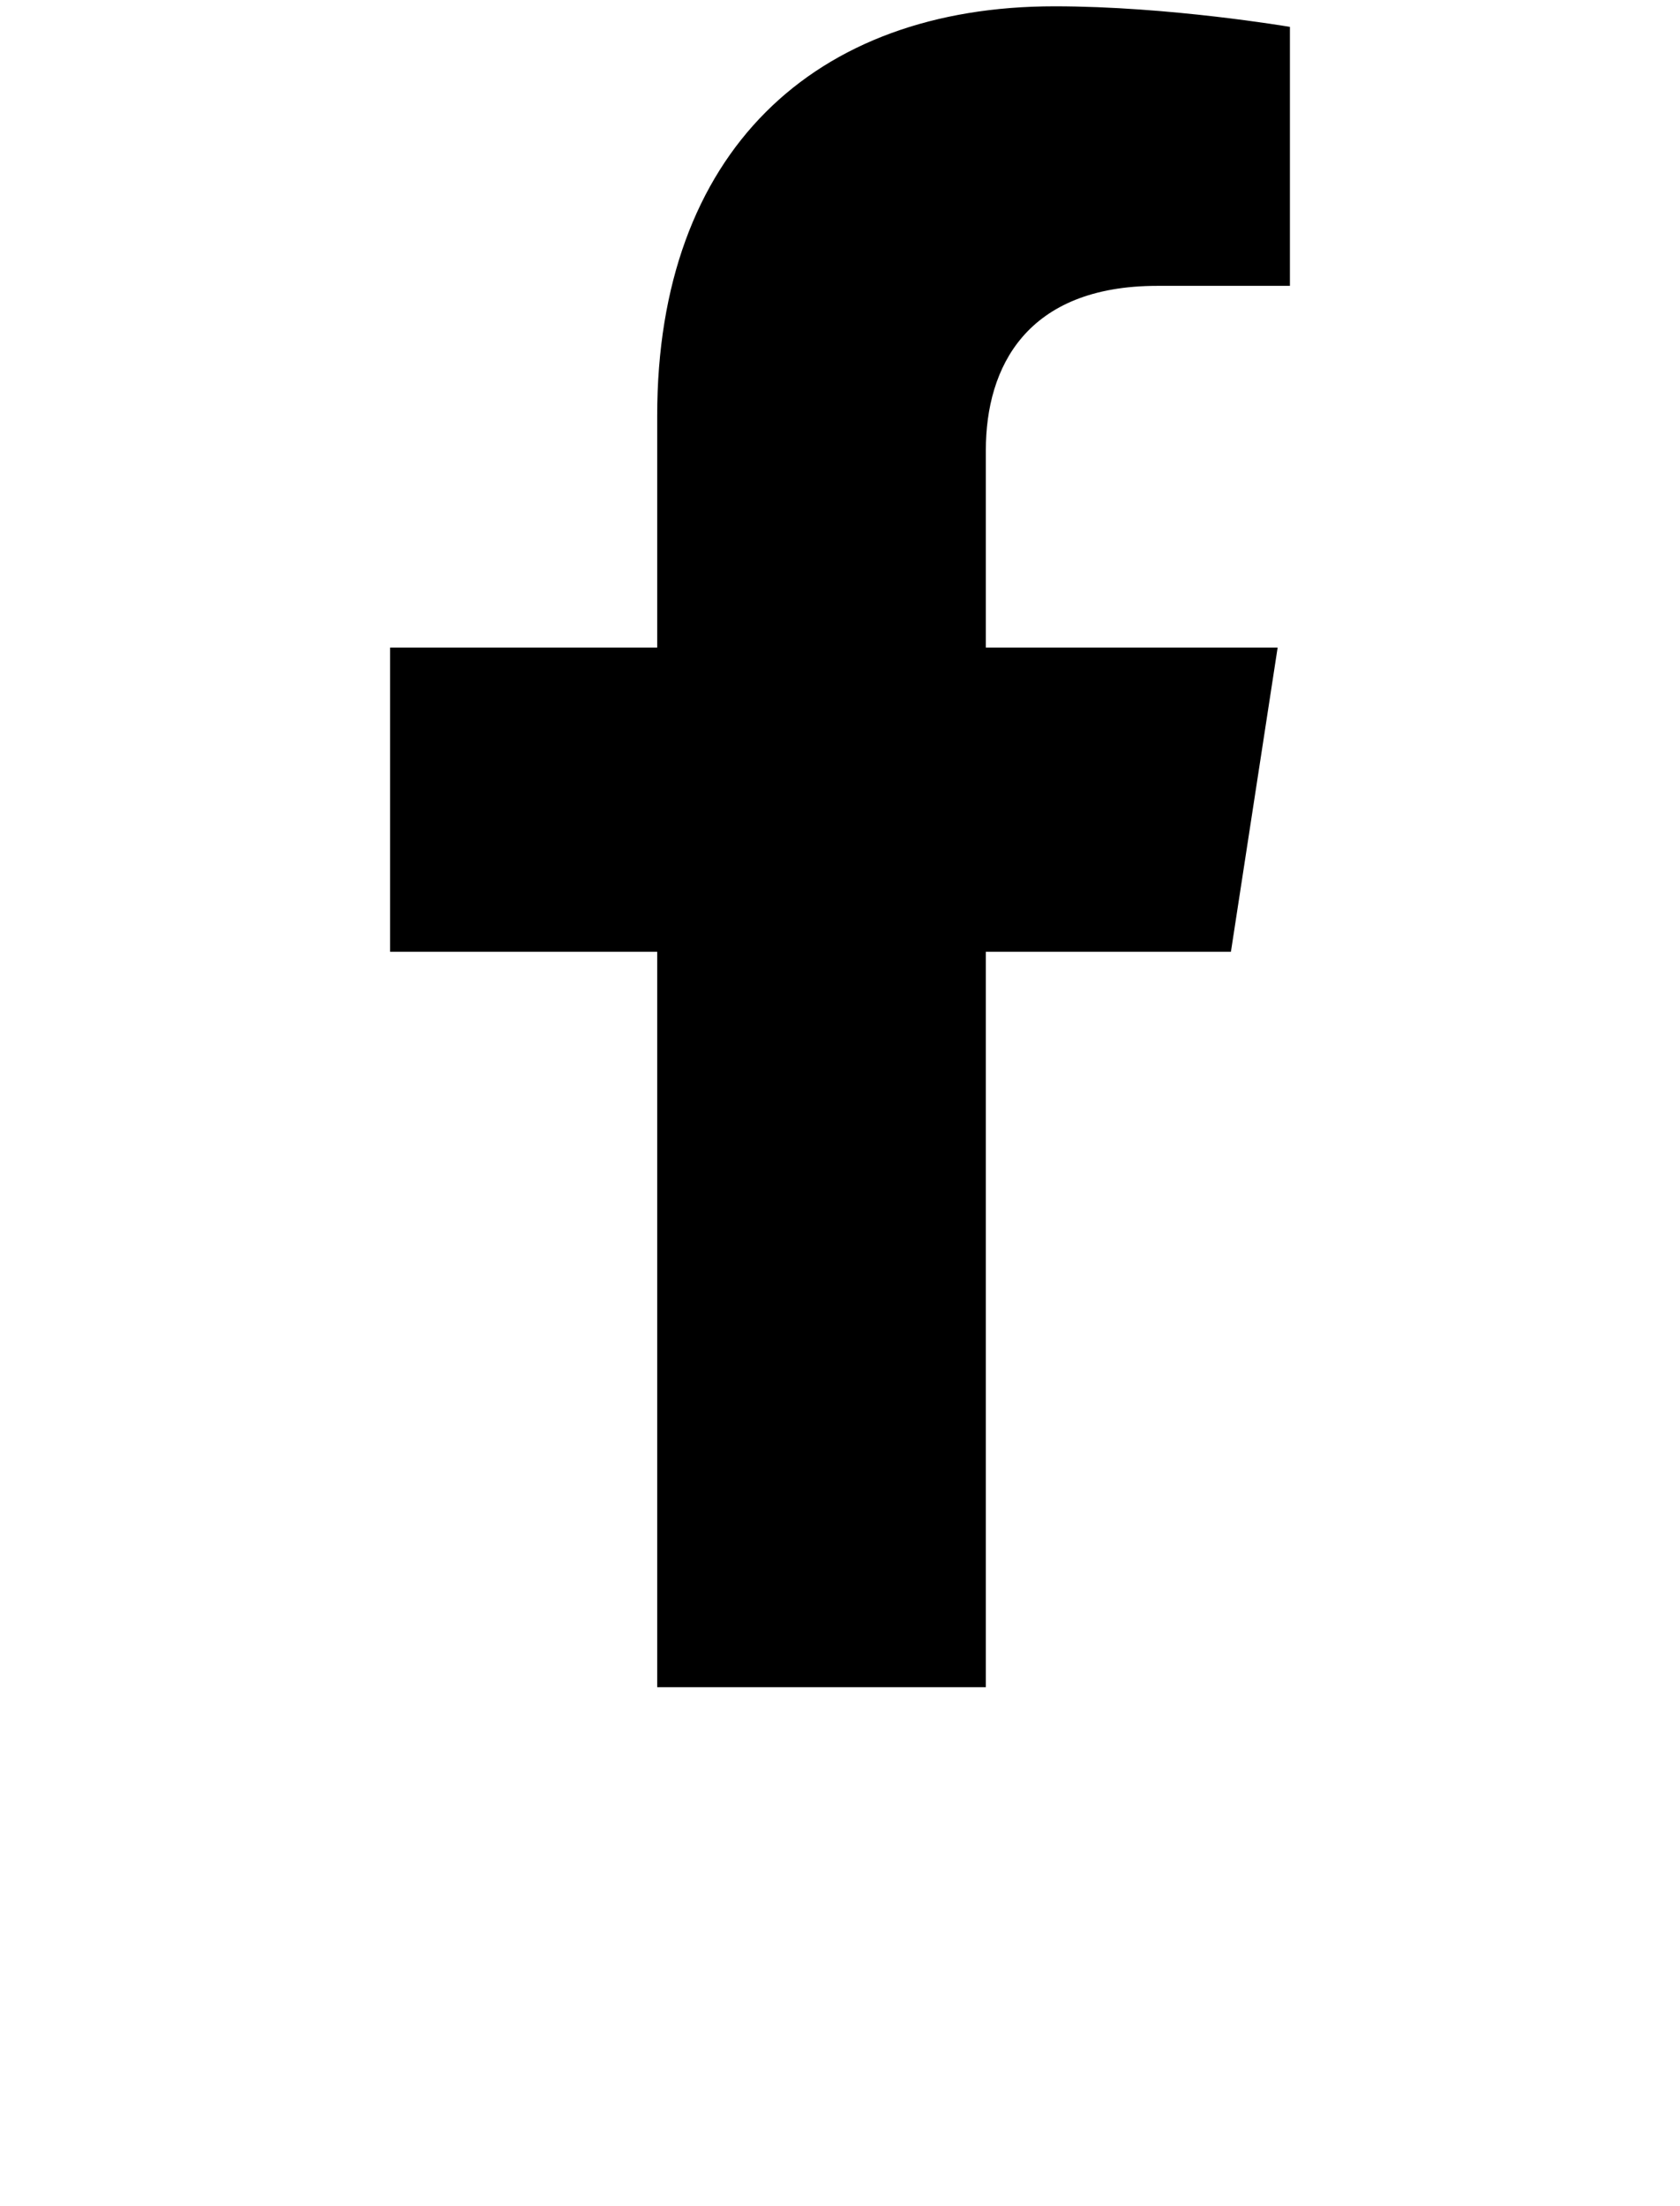 <svg width="16" height="21" viewBox="0 0 16 21" fill="none" xmlns="http://www.w3.org/2000/svg">
<path d="M11.723 9.06L12.168 6.164H9.389V4.285C9.389 3.493 9.777 2.721 11.022 2.721H12.285V0.256C12.285 0.256 11.139 0.06 10.043 0.06C7.754 0.06 6.259 1.447 6.259 3.958V6.164H3.715V9.06H6.259V16.06H9.389V9.06H11.723Z" fill="black"/>
</svg>

